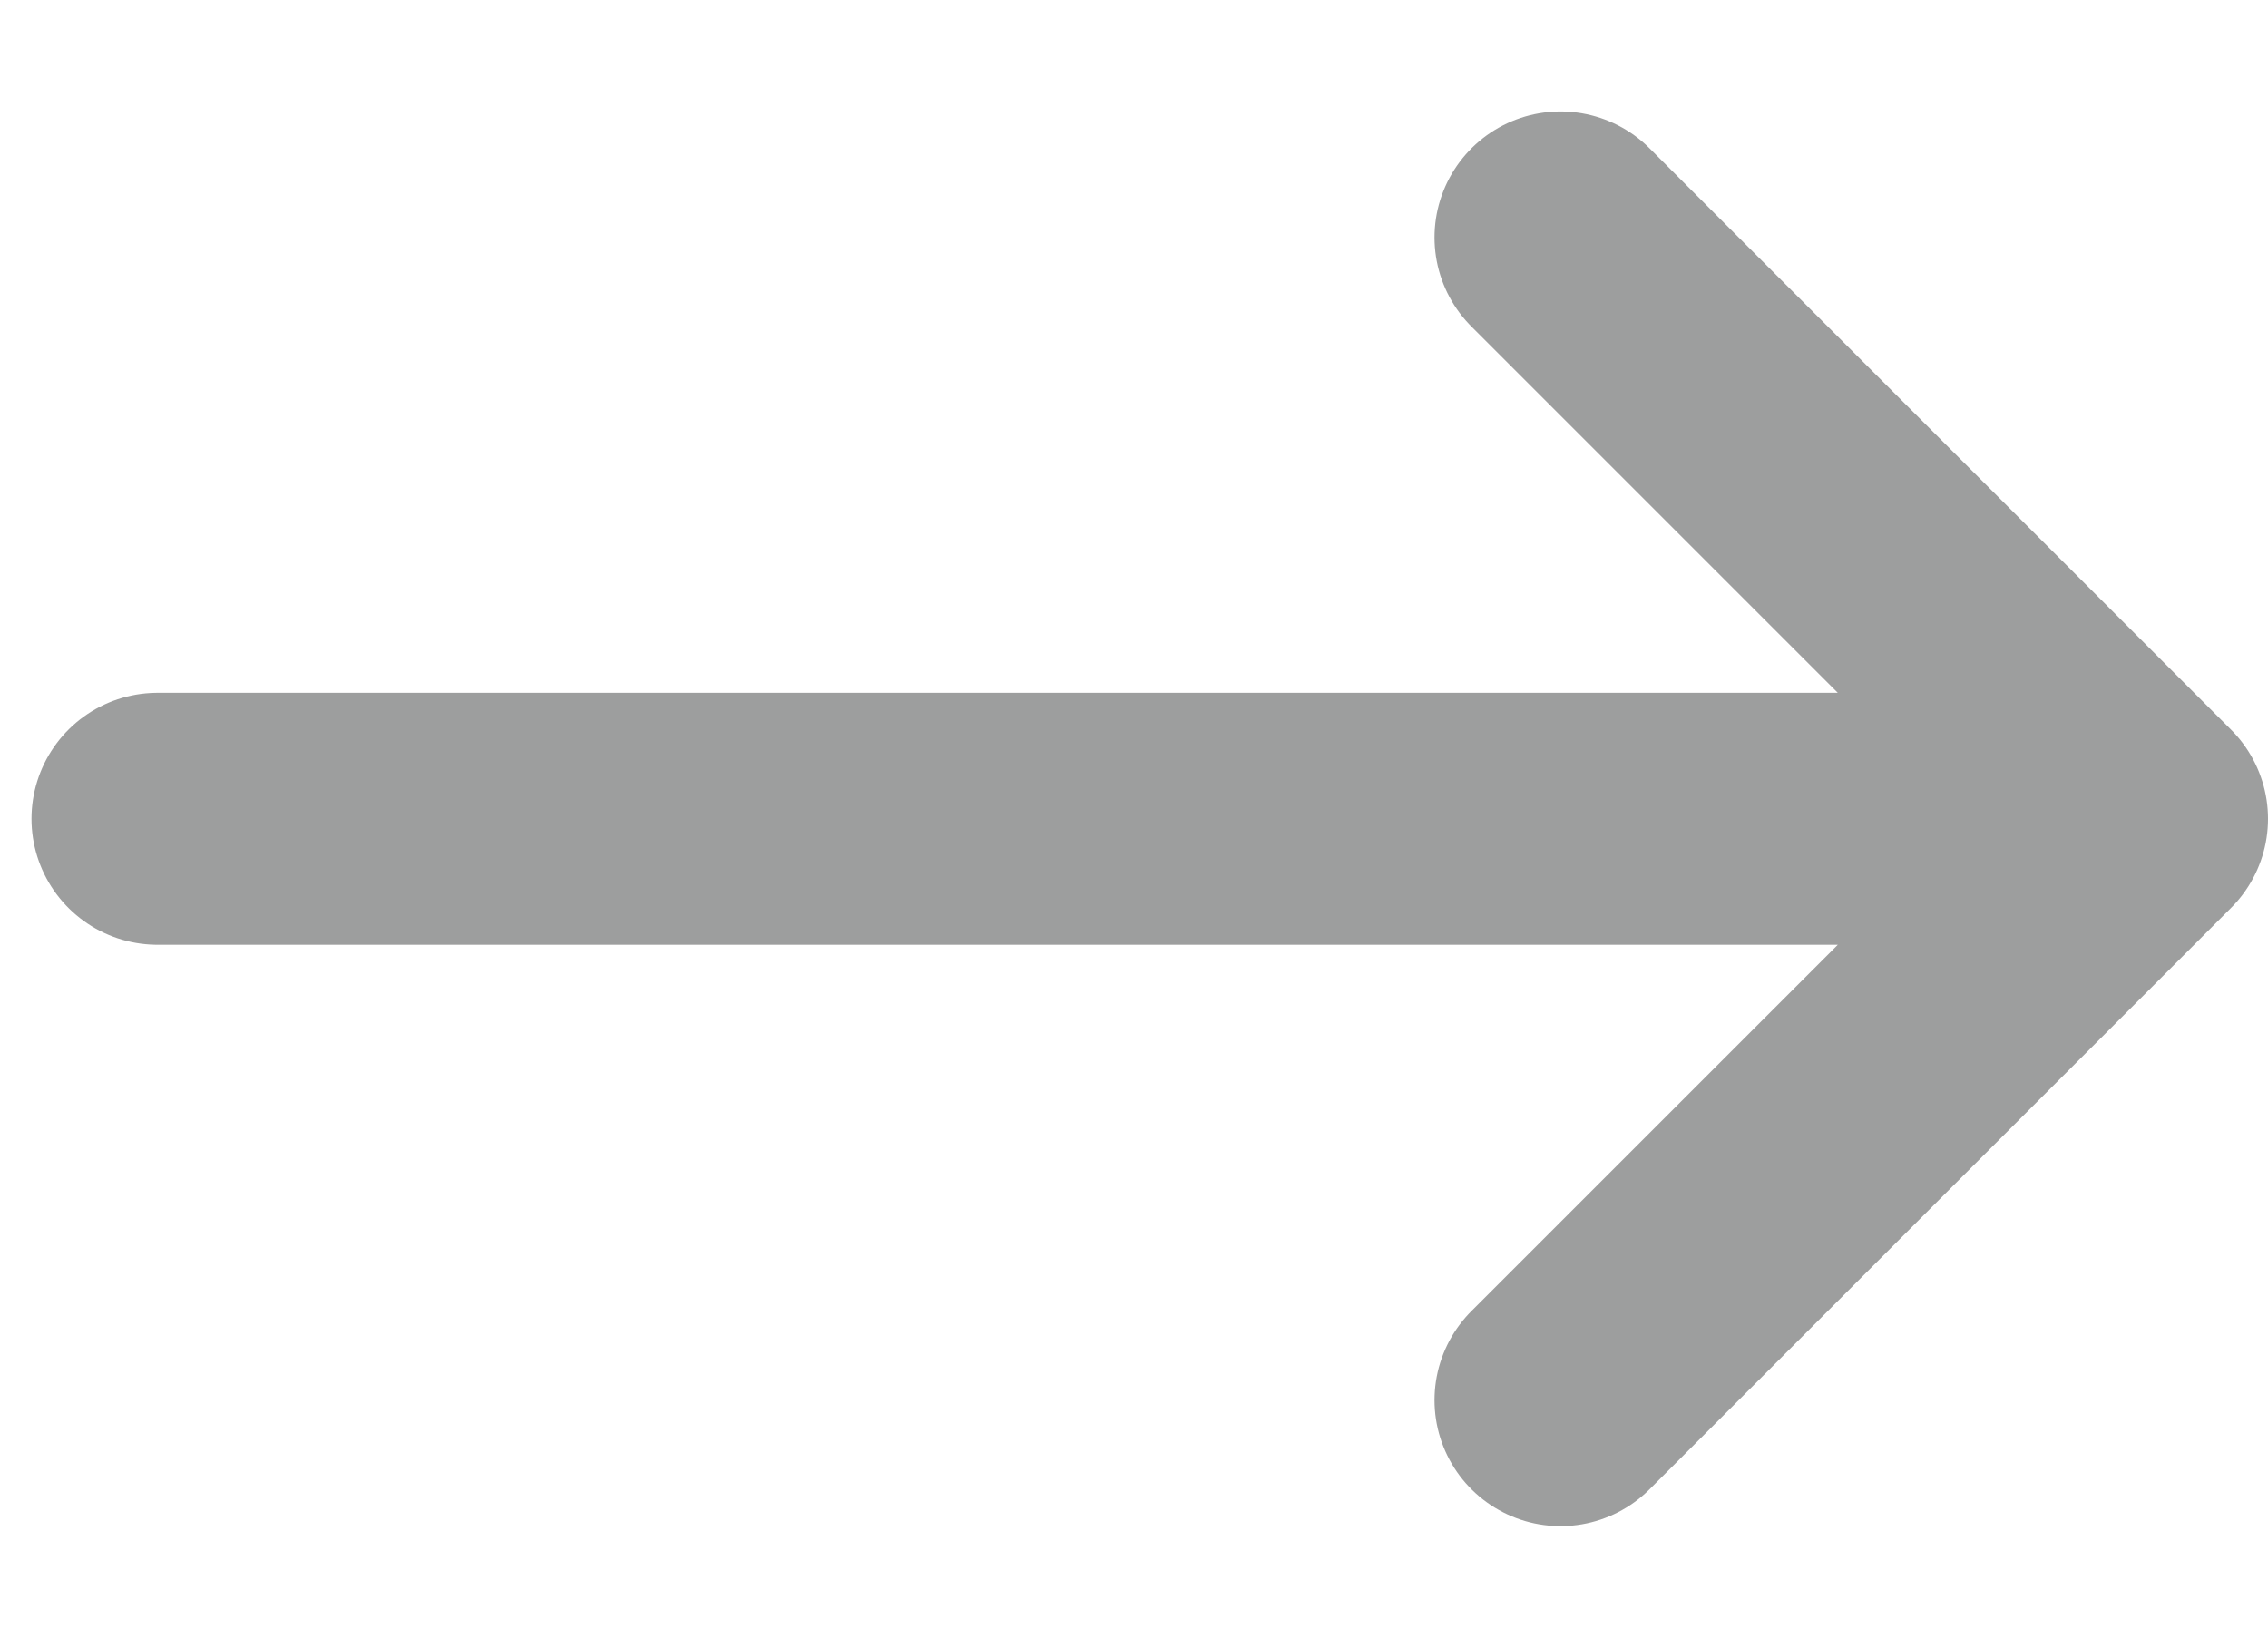 <svg width="18" height="13" viewBox="0 0 18 13" fill="none" xmlns="http://www.w3.org/2000/svg">
<path d="M12.385 11.115L17 6.5M17 6.5L12.385 1.885M17 6.5L1.25 6.5" stroke="#9D9E9E" stroke-width="2" stroke-linecap="round" stroke-linejoin="round"/>
</svg>
